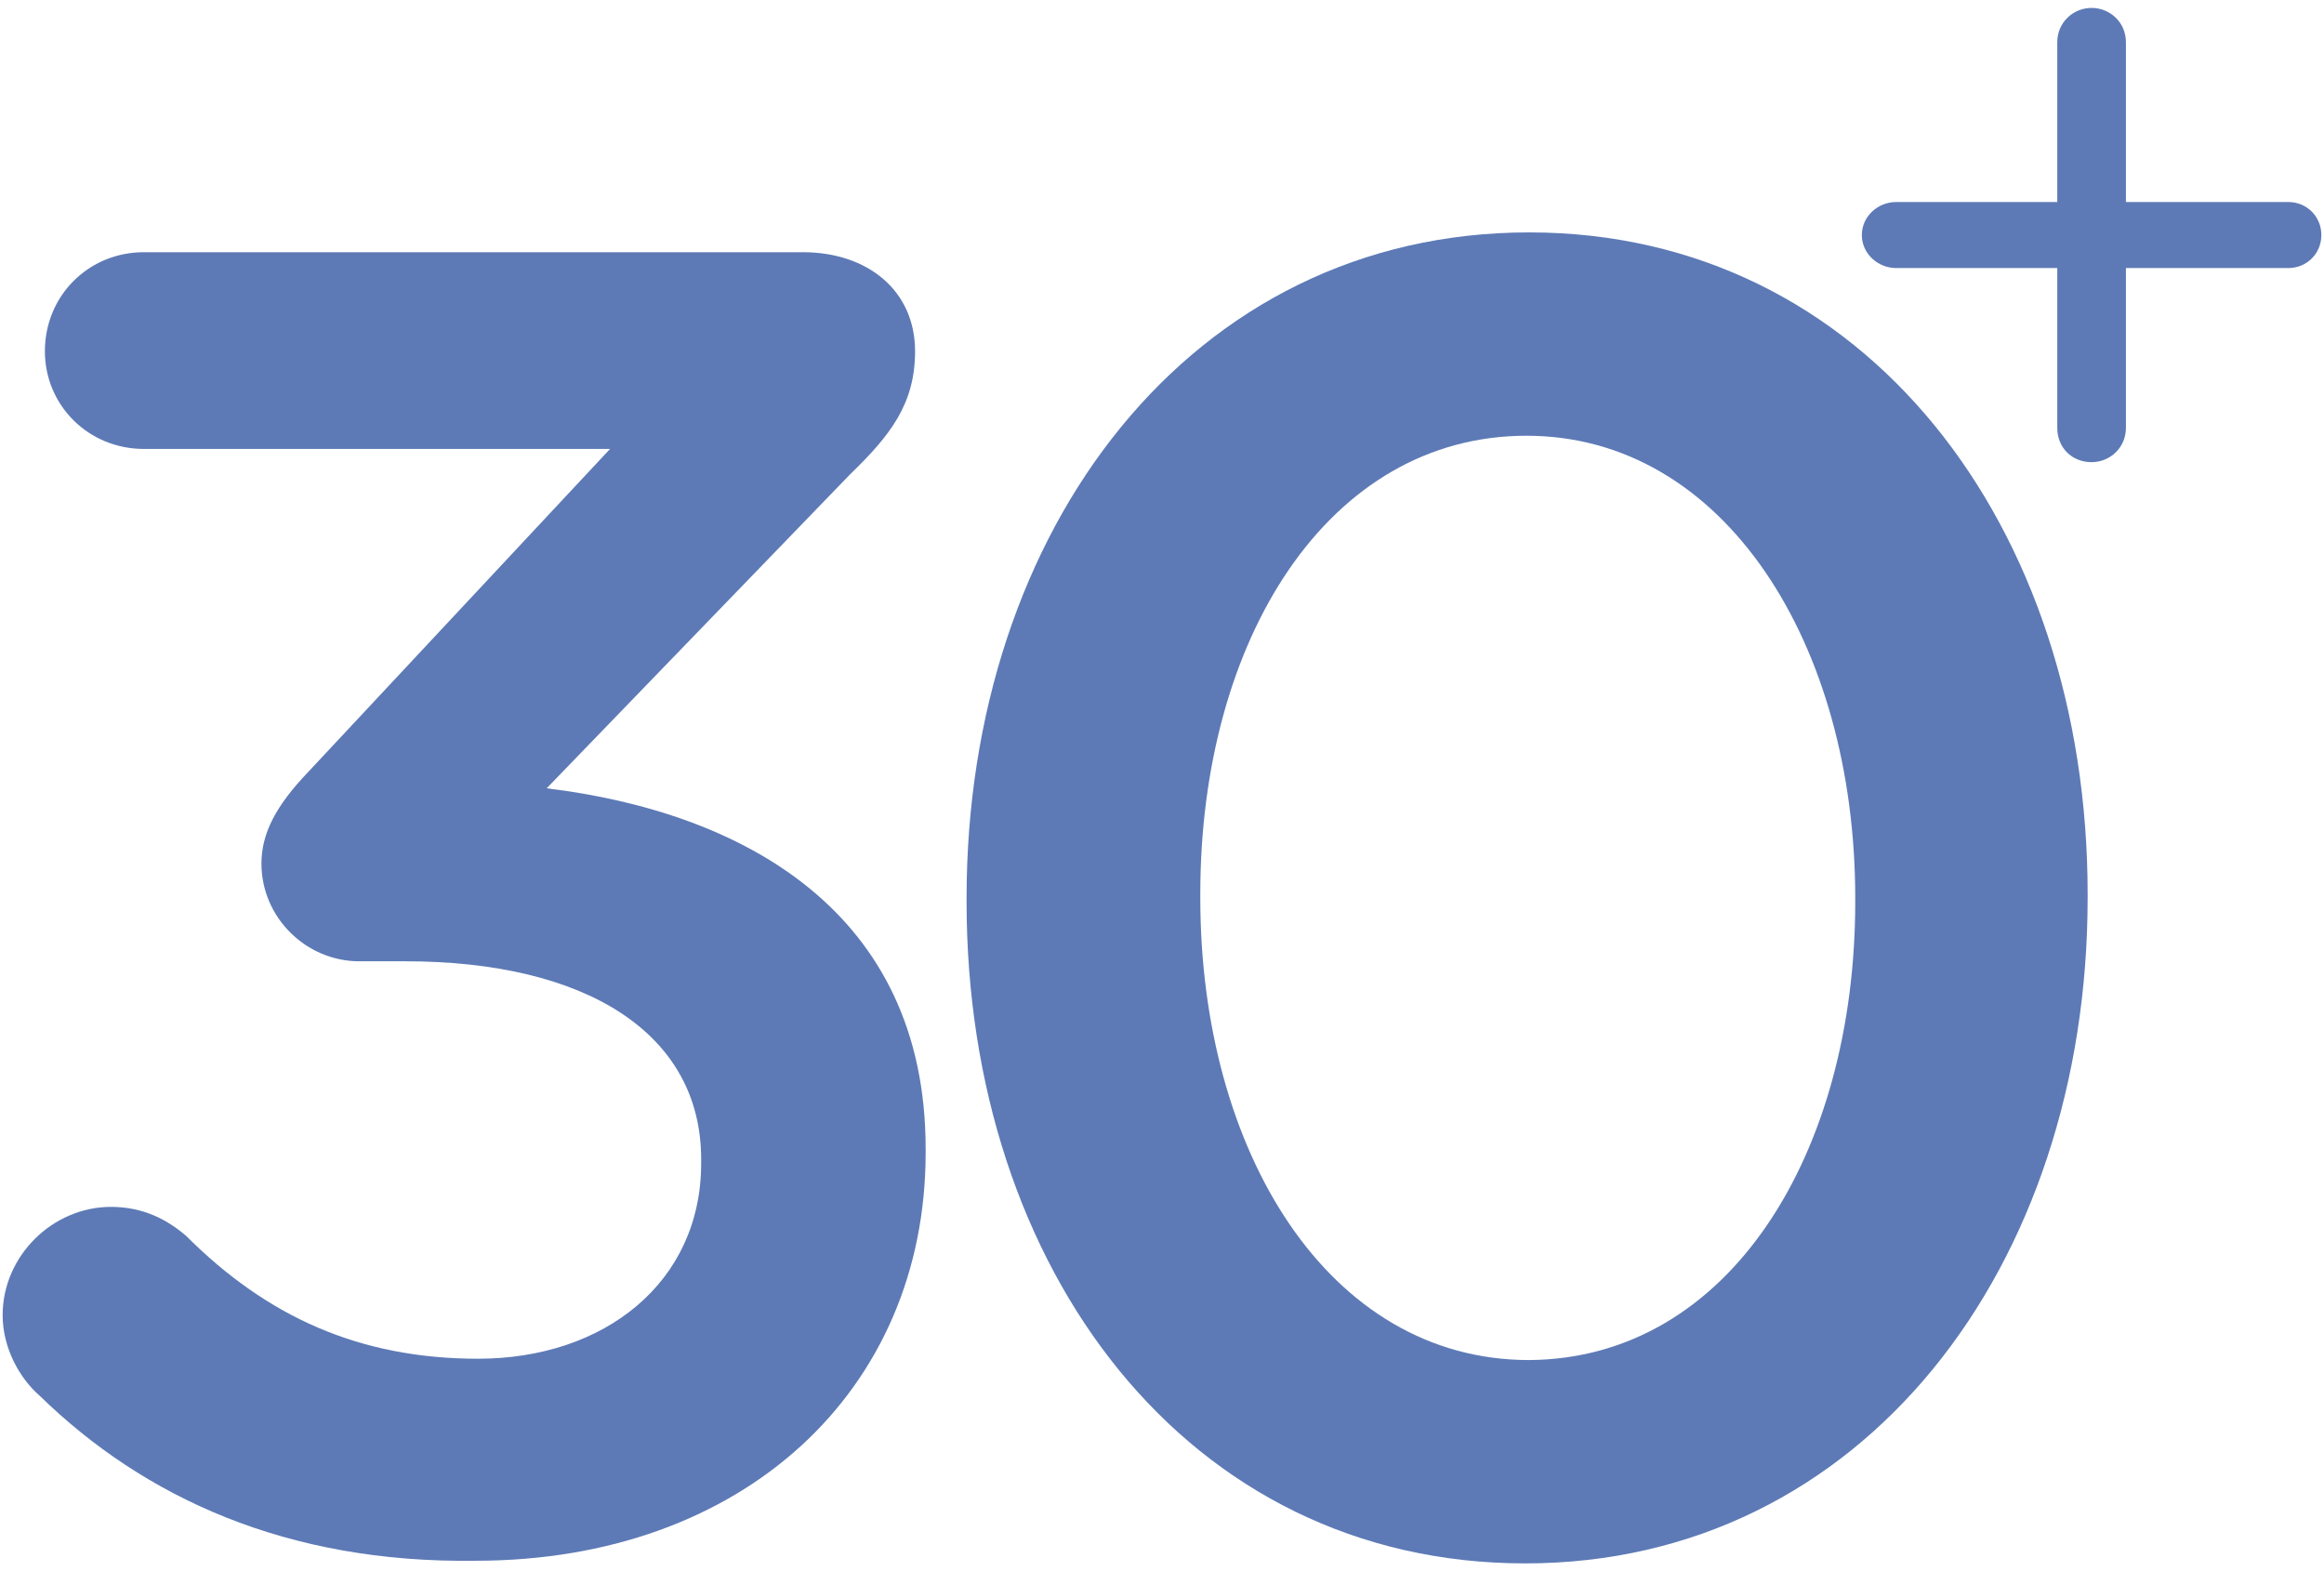 <?xml version="1.0" encoding="utf-8"?>
<!-- Generator: Adobe Illustrator 21.0.0, SVG Export Plug-In . SVG Version: 6.00 Build 0)  -->
<svg version="1.1" id="Capa_1" xmlns="http://www.w3.org/2000/svg" xmlns:xlink="http://www.w3.org/1999/xlink" x="0px" y="0px"
	 viewBox="0 0 176 119" style="enable-background:new 0 0 176 119;" xml:space="preserve">
<style type="text/css">
	.st0{fill:#5D7AB6;}
</style>
<g>
	<g>
		<path class="st0" d="M155.8,20.3h-12.2c-1.4,0-2.6-1.1-2.6-2.5s1.2-2.5,2.6-2.5h12.2V3.2c0-1.5,1.2-2.6,2.6-2.6
			c1.4,0,2.6,1.1,2.6,2.6v12.1h12.3c1.4,0,2.5,1.1,2.5,2.5s-1.1,2.5-2.5,2.5H161v12.1c0,1.5-1.2,2.6-2.6,2.6c-1.5,0-2.6-1.1-2.6-2.6
			V20.3z"/>
	</g>
	<path class="st0" d="M3,105.7c-1.5-1.3-2.8-3.6-2.8-6.1c0-4.5,3.8-8.2,8.2-8.2c2.5,0,4.3,1,5.7,2.2c6.1,6.1,13.1,9.3,22.1,9.3
		c9.6,0,16.9-5.8,16.9-14.8v-0.3c0-9.6-8.8-15-22.4-15h-3.5c-4,0-7.4-3.3-7.4-7.4c0-2.2,1-4.3,3.6-7l22.8-24.4H10.9
		c-4.2,0-7.5-3.3-7.5-7.4c0-4.2,3.3-7.5,7.5-7.5h49.9c4.9,0,8.5,2.9,8.5,7.5c0,4-1.9,6.4-4.9,9.3l-23,23.8
		c14.8,1.8,28.7,9.3,28.7,27.3v0.3c0,18-13.8,30.9-34.1,30.9C21.7,118.4,10.9,113.4,3,105.7z"/>
	<path class="st0" d="M73.2,68.3V68c0-27.9,17-50.4,42.6-50.4c25.5,0,42.3,22.3,42.3,50.1V68c0,27.9-17,50.4-42.6,50.4
		C89.9,118.4,73.2,96.1,73.2,68.3z M140.5,68.3V68c0-19.2-9.9-35-24.9-35S90.9,48.4,90.9,67.7V68c0,19.2,9.7,35,24.9,35
		C131,102.9,140.5,87.3,140.5,68.3z"/>
</g>
</svg>
